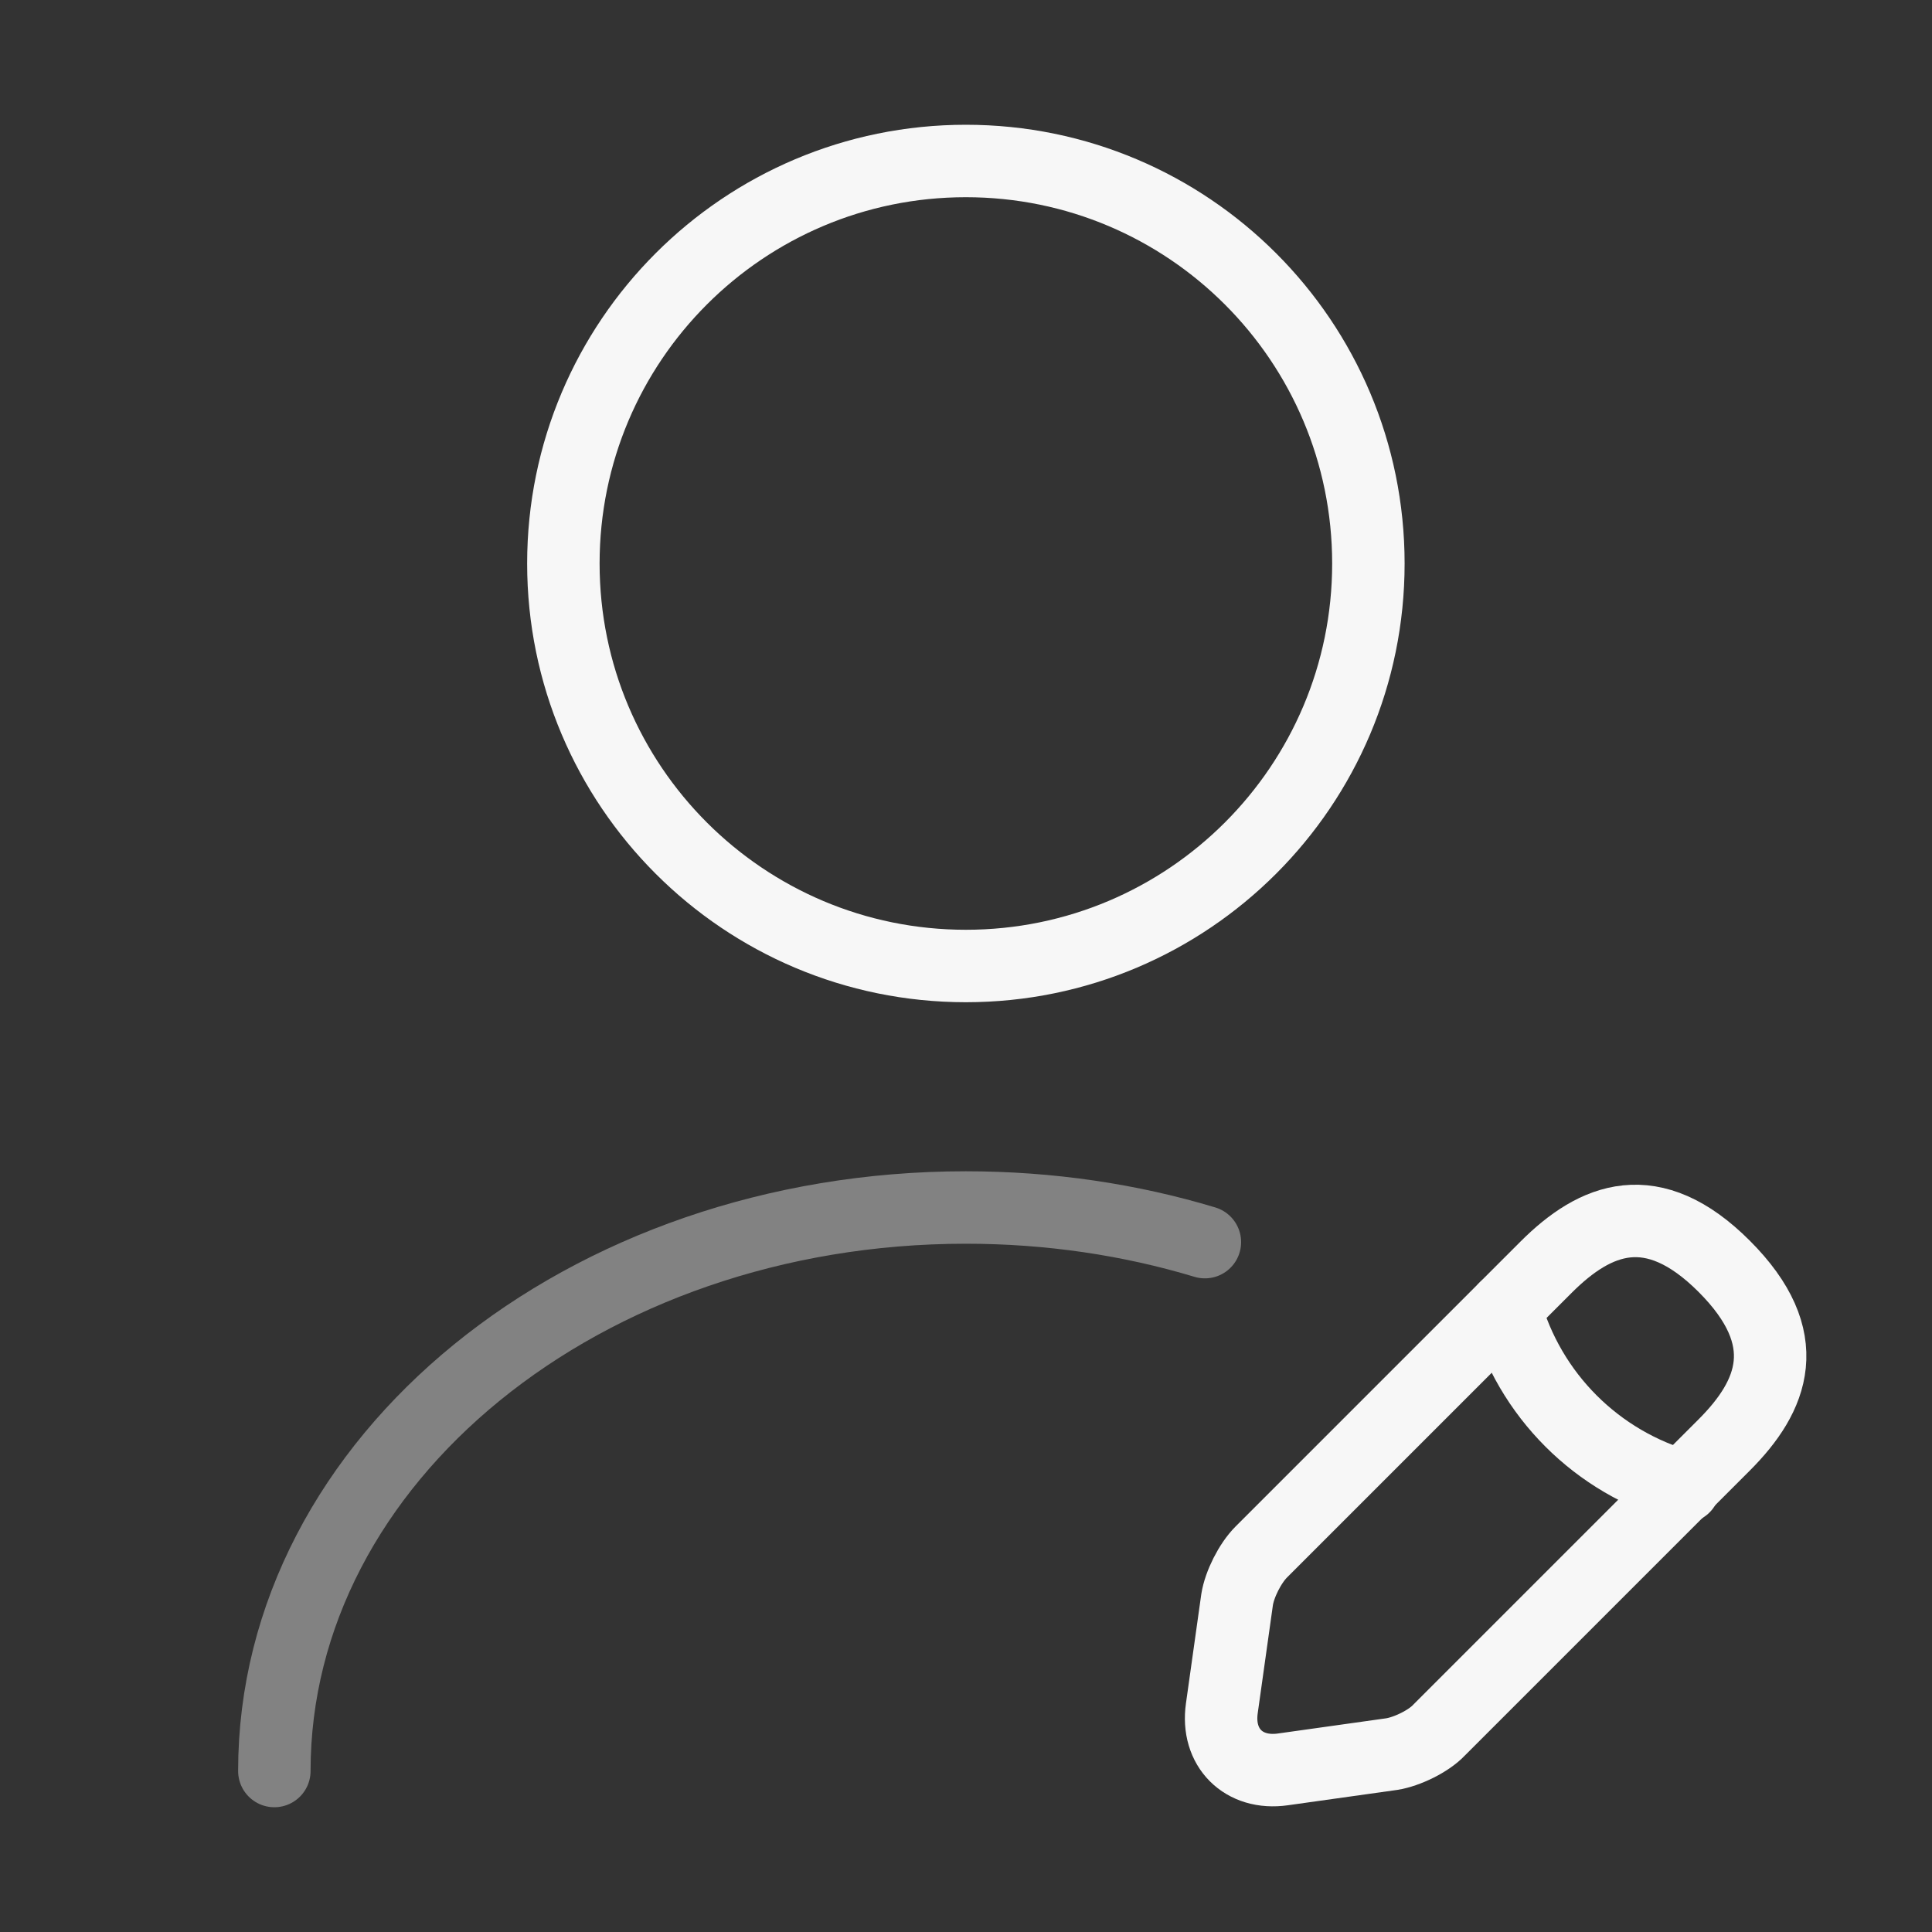 <svg width="40" height="40" viewBox="0 0 40 40" fill="none" xmlns="http://www.w3.org/2000/svg">
<rect x="0" y="0" width="40" height="40" fill="#333333" stroke="none"/>
<path d="M19.997 20C24.6 20 28.331 16.269 28.331 11.667C28.331 7.064 24.6 3.333 19.997 3.333C15.395 3.333 11.664 7.064 11.664 11.667C11.664 16.269 15.395 20 19.997 20Z" stroke="#F7F7F7" stroke-width="1.5" stroke-linecap="round" stroke-linejoin="round"/>
<path d="M32.013 26.233L26.113 32.133C25.88 32.367 25.663 32.8 25.613 33.117L25.297 35.367C25.18 36.183 25.747 36.75 26.563 36.633L28.813 36.317C29.13 36.267 29.58 36.05 29.797 35.817L35.697 29.917C36.713 28.9 37.197 27.717 35.697 26.217C34.213 24.733 33.03 25.217 32.013 26.233Z" stroke="#F7F7F7" stroke-width="1.5" stroke-miterlimit="10" stroke-linecap="round" stroke-linejoin="round"/>
<path d="M31.164 27.083C31.664 28.883 33.064 30.283 34.864 30.783" stroke="#F7F7F7" stroke-width="1.5" stroke-miterlimit="10" stroke-linecap="round" stroke-linejoin="round"/>
<path opacity="0.4" d="M5.68 36.667C5.68 30.217 12.096 25 19.996 25C21.73 25 23.396 25.25 24.946 25.717" stroke="#F7F7F7" stroke-width="1.5" stroke-linecap="round" stroke-linejoin="round"/>
</svg>
